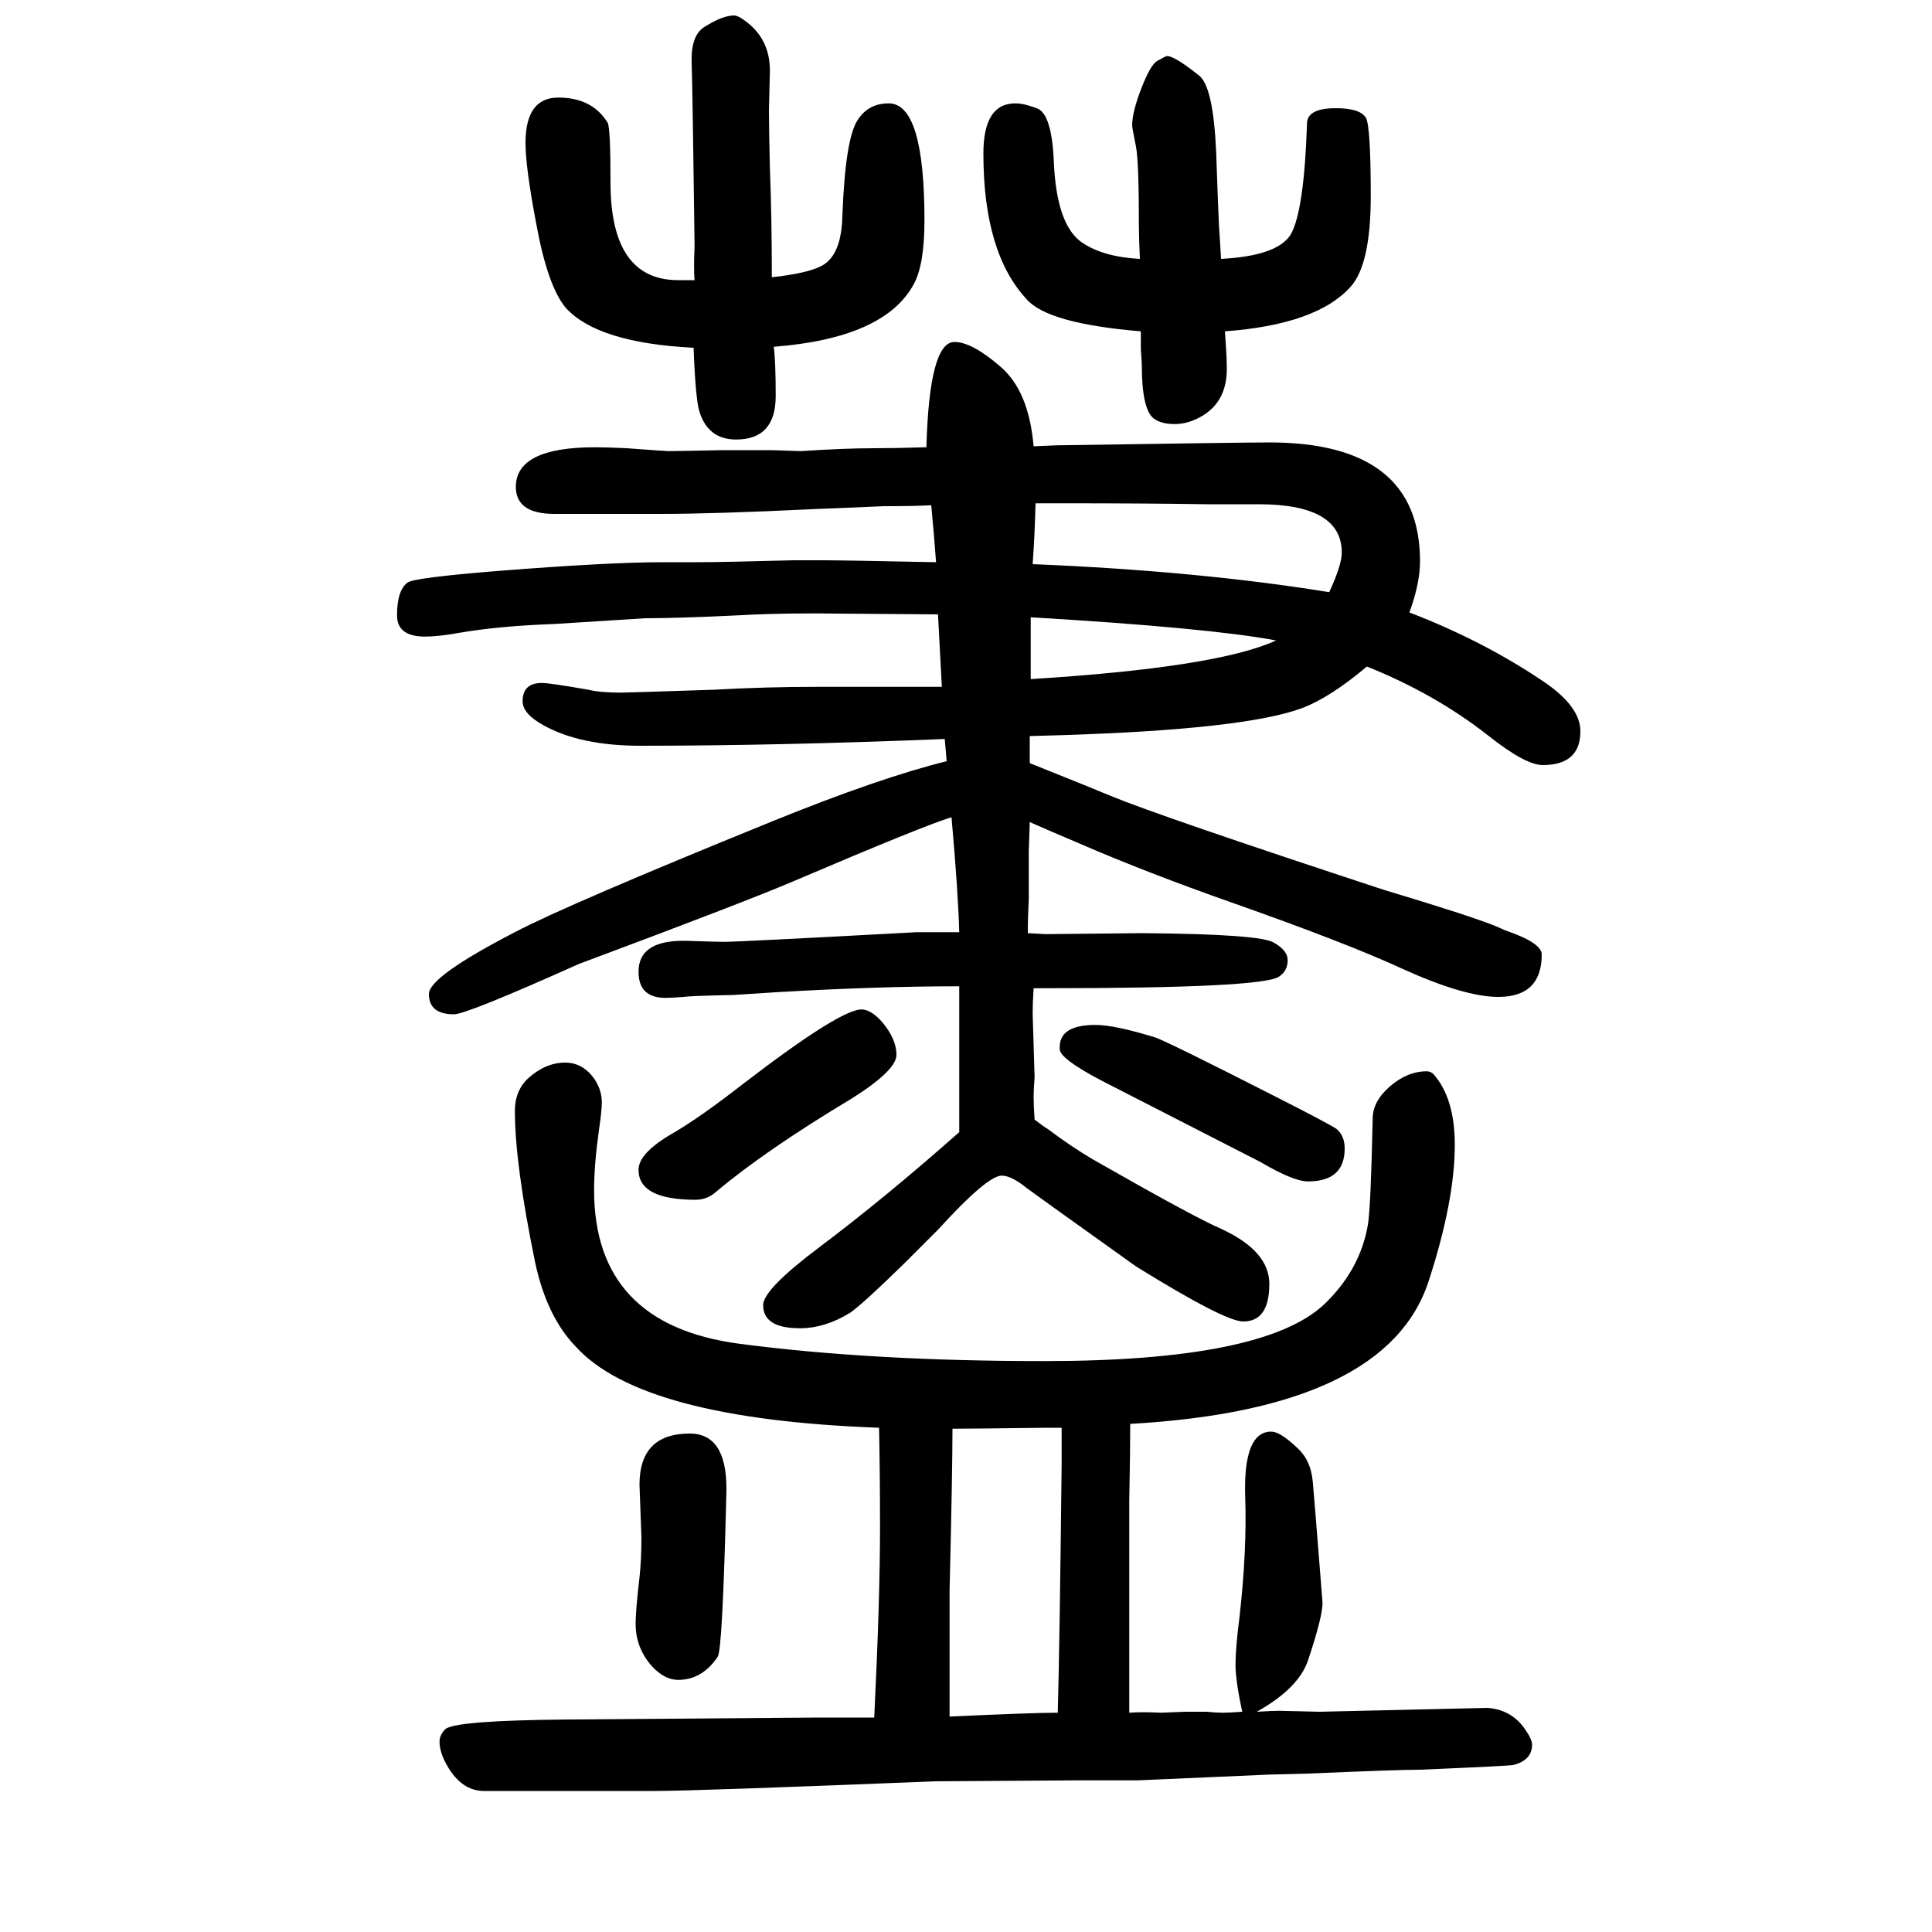 <svg xmlns="http://www.w3.org/2000/svg" xmlns:xlink="http://www.w3.org/1999/xlink" height="100" width="100" version="1.1"><path d="M959 1187q3 109 29 109q18 0 47 -25q30 -25 35 -83l23 1q195 3 221 3q156 0 156 -123q0 -23 -11 -53q78 -30 141 -73q36 -25 36 -50q0 -35 -39 -35q-18 0 -57 31q-55 43 -125 71q-38 -32 -67 -43q-59 -22 -248 -28l-34 -1v-28q70 -28 84 -34q51 -21 282 -97
q90 -27 117 -38q7 -3 9 -4q38 -13 38 -25q0 -44 -45 -44q-35 0 -99 29q-56 26 -175 68q-91 32 -160 62q-33 14 -51 22l-1 -30v-30v-19q-1 -23 -1 -29v-7q16 -1 18 -1l101 1q123 -1 136 -10q14 -8 14 -18q0 -11 -9 -17q-17 -12 -242 -12h-12q-1 -16 -1 -26l2 -66
q-1 -13 -1 -20q0 -10 1 -24q9 -7 14 -10q24 -18 46 -31q105 -60 133 -72q50 -23 50 -57q0 -39 -27 -39q-19 0 -111 57q-112 80 -113 81q-16 13 -26 13q-15 0 -66 -56l-35 -35q-43 -42 -56 -51q-26 -16 -52 -16q-38 0 -38 24q0 16 57 59q68 51 146 120v17v6v41v43v44
q-84 0 -187 -6q-33 -2 -47 -3q-46 -1 -51 -2q-14 -1 -19 -1q-28 0 -28 27q0 34 52 32q29 -1 37 -1q14 0 199 10h44q-1 40 -8 119q-27 -8 -163 -66q-49 -21 -223 -86q-116 -52 -129 -52q-26 0 -26 21q0 18 89 64q53 28 267 115q111 45 180 62l-2 23q-173 -7 -315 -7
q-62 0 -100 21q-22 12 -22 25q0 19 20 19q8 0 48 -7q12 -3 34 -3q6 0 96 3q53 3 108 3h128q-2 39 -4 75q-117 1 -127 1q-47 0 -80 -2q-62 -3 -96 -3l-95 -6q-56 -2 -97 -9q-22 -4 -36 -4q-29 0 -29 22q0 26 11 34q7 5 94 12q114 9 170 9h36q26 0 99 2h31q21 0 117 -2
q-2 28 -5 59q-15 -1 -49 -1q-21 -1 -72 -3q-103 -5 -159 -5h-104h-6q-40 0 -40 28q0 41 82 41q12 0 33 -1q40 -3 43 -3q8 0 56 1h51q29 -1 30 -1q45 3 76 3q21 0 54 1zM1067 1011v-38v-26q193 12 254 40q-69 13 -254 24zM1069 1066q171 -7 307 -29q13 28 13 41q0 50 -86 50
h-53q-63 1 -149 1h-29q-1 -36 -3 -63zM752 109v-2q-4 -165 -9 -172q-16 -24 -41 -24q-14 0 -27 14q-17 19 -17 44q0 14 4 48q2 18 2 42l-2 54q0 53 52 53q38 0 38 -57zM718 1290q-99 5 -132 41q-19 22 -31 88q-11 58 -11 83q0 47 34 47q35 0 51 -26q3 -5 3 -62
q0 -101 70 -101h17q-1 12 0 35v2q-2 158 -3 188q-1 28 13 37q19 12 31 12q2 0 6 -2q31 -19 31 -55l-1 -41q0 -19 1 -60q2 -52 2 -113q37 4 52 12q20 11 21 51q3 81 16 100q11 17 32 17q37 0 37 -121q0 -46 -11 -66q-30 -56 -145 -65q2 -15 2 -51q0 -45 -41 -45q-29 0 -38 29
q-4 13 -6 66zM905 -128q6 123 6 197q0 55 -1 103q-246 9 -314 84q-30 31 -42 87q-21 102 -21 157q0 21 14 34q18 16 38 16q19 0 31 -18q7 -11 7 -23q0 -9 -3 -29q-5 -36 -5 -62q0 -139 150 -159q137 -18 316 -18q226 0 289 58q38 36 46 83q3 17 5 110q0 18 18 33.5t38 15.5
q4 0 7 -3q22 -25 22 -73q0 -58 -27 -141q-43 -133 -309 -148q0 -29 -1 -80v-96v-41v-82q13 1 33 0l25 1h22q10 -1 17 -1q6 0 20 1q-7 32 -7 49t4 48q8 70 6 126q-2 67 27 67q9 0 26 -16q15 -13 17 -36q1 -10 10 -124q1 -13 -15 -61q-10 -29 -53 -53q17 1 23 1l42 -1l174 4
q26 -2 40 -24q6 -9 6 -14q0 -16 -19 -21q-2 -1 -97 -5q-23 0 -116 -4l-39 -1l-137 -6h-26h-33l-151 -1q-248 -10 -290 -10h-177q-23 0 -38 26q-8 14 -8 25q0 7 6 13q10 9 128 10l259 2h46h11zM983 -127q85 4 112 4q2 72 4 257v30v8h-15q-77 -1 -98 -1q0 -43 -3 -167v-131z
M1181 1307q-96 8 -118 33q-45 48 -45 151q0 52 33 52q9 0 22 -5q16 -5 18 -57q3 -64 29 -82q22 -15 60 -17q-1 22 -1 33q0 67 -3 83q-4 20 -4 22q0 14 9.5 38.5t16.5 28.5q9 5 10 5q8 0 33 -20q15 -11 18 -80q2 -59 3 -78q1 -13 2 -32q58 3 72 25q14 24 17 115q0 16 30 16
q25 0 31 -10q5 -9 5 -81q0 -71 -21 -94q-35 -39 -130 -46q2 -26 2 -39q0 -35 -28 -50q-13 -7 -26 -7q-14 0 -22 6q-12 10 -12 55q0 3 -1 16v19zM893 605q10 -1 21 -14q14 -17 14 -33t-46 -45q-90 -54 -141 -97q-9 -8 -21 -8q-59 0 -59 31q0 17 34 37q28 16 73 51
q104 80 125 78zM1097 564v2q0 23 37 23q20 0 62 -13q12 -4 126 -62q57 -29 62 -33q8 -7 8 -20q0 -34 -38 -34q-15 0 -49 20q-2 1 -164 84q-44 23 -44 33z" style="" transform="scale(0.05 -0.05) translate(0 -1650)"/></svg>